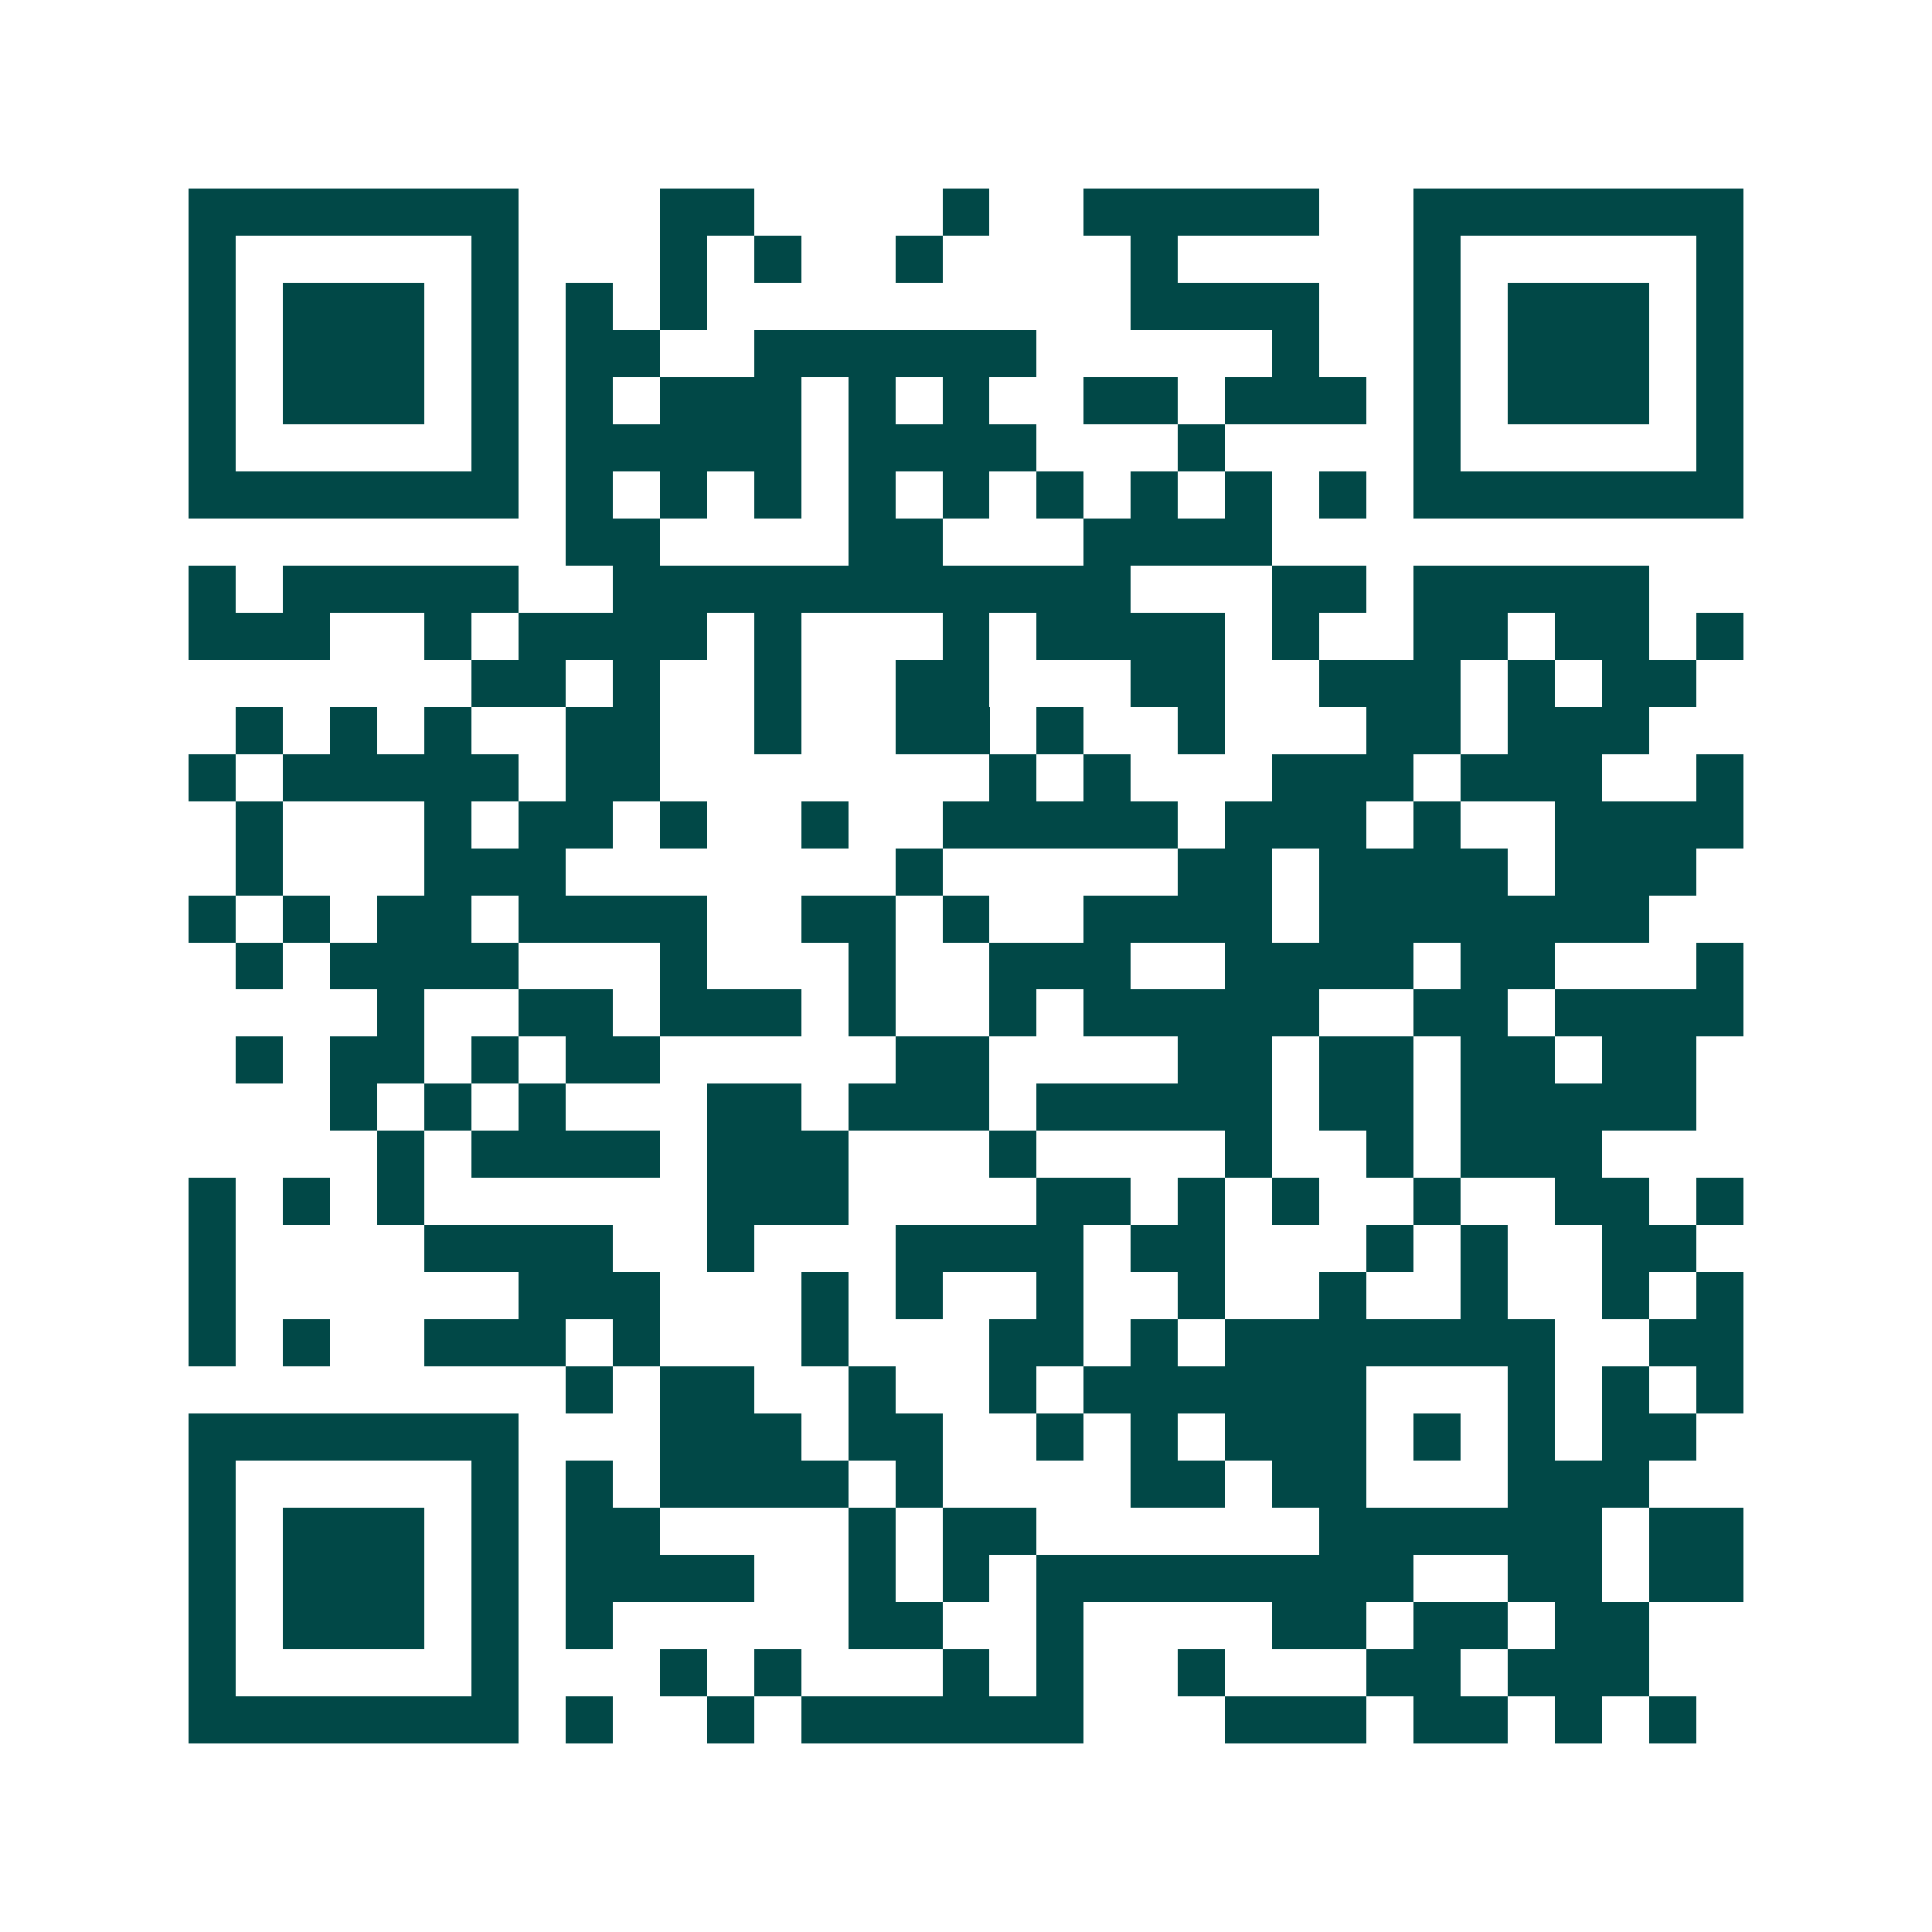 <svg xmlns="http://www.w3.org/2000/svg" width="200" height="200" viewBox="0 0 41 41" shape-rendering="crispEdges"><path fill="#ffffff" d="M0 0h41v41H0z"/><path stroke="#014847" d="M4 4.5h7m3 0h2m4 0h1m2 0h5m2 0h7M4 5.5h1m5 0h1m3 0h1m1 0h1m2 0h1m4 0h1m5 0h1m5 0h1M4 6.5h1m1 0h3m1 0h1m1 0h1m1 0h1m9 0h4m2 0h1m1 0h3m1 0h1M4 7.5h1m1 0h3m1 0h1m1 0h2m2 0h6m5 0h1m2 0h1m1 0h3m1 0h1M4 8.5h1m1 0h3m1 0h1m1 0h1m1 0h3m1 0h1m1 0h1m2 0h2m1 0h3m1 0h1m1 0h3m1 0h1M4 9.5h1m5 0h1m1 0h5m1 0h4m3 0h1m4 0h1m5 0h1M4 10.5h7m1 0h1m1 0h1m1 0h1m1 0h1m1 0h1m1 0h1m1 0h1m1 0h1m1 0h1m1 0h7M12 11.5h2m4 0h2m3 0h4M4 12.5h1m1 0h5m2 0h11m3 0h2m1 0h5M4 13.5h3m2 0h1m1 0h4m1 0h1m3 0h1m1 0h4m1 0h1m2 0h2m1 0h2m1 0h1M10 14.5h2m1 0h1m2 0h1m2 0h2m3 0h2m2 0h3m1 0h1m1 0h2M5 15.5h1m1 0h1m1 0h1m2 0h2m2 0h1m2 0h2m1 0h1m2 0h1m3 0h2m1 0h3M4 16.5h1m1 0h5m1 0h2m7 0h1m1 0h1m3 0h3m1 0h3m2 0h1M5 17.5h1m3 0h1m1 0h2m1 0h1m2 0h1m2 0h5m1 0h3m1 0h1m2 0h4M5 18.5h1m3 0h3m7 0h1m5 0h2m1 0h4m1 0h3M4 19.5h1m1 0h1m1 0h2m1 0h4m2 0h2m1 0h1m2 0h4m1 0h7M5 20.5h1m1 0h4m3 0h1m3 0h1m2 0h3m2 0h4m1 0h2m3 0h1M8 21.5h1m2 0h2m1 0h3m1 0h1m2 0h1m1 0h5m2 0h2m1 0h4M5 22.5h1m1 0h2m1 0h1m1 0h2m5 0h2m4 0h2m1 0h2m1 0h2m1 0h2M7 23.5h1m1 0h1m1 0h1m3 0h2m1 0h3m1 0h5m1 0h2m1 0h5M8 24.5h1m1 0h4m1 0h3m3 0h1m4 0h1m2 0h1m1 0h3M4 25.5h1m1 0h1m1 0h1m6 0h3m4 0h2m1 0h1m1 0h1m2 0h1m2 0h2m1 0h1M4 26.5h1m4 0h4m2 0h1m3 0h4m1 0h2m3 0h1m1 0h1m2 0h2M4 27.5h1m6 0h3m3 0h1m1 0h1m2 0h1m2 0h1m2 0h1m2 0h1m2 0h1m1 0h1M4 28.5h1m1 0h1m2 0h3m1 0h1m3 0h1m3 0h2m1 0h1m1 0h7m2 0h2M12 29.5h1m1 0h2m2 0h1m2 0h1m1 0h6m3 0h1m1 0h1m1 0h1M4 30.5h7m3 0h3m1 0h2m2 0h1m1 0h1m1 0h3m1 0h1m1 0h1m1 0h2M4 31.5h1m5 0h1m1 0h1m1 0h4m1 0h1m4 0h2m1 0h2m3 0h3M4 32.5h1m1 0h3m1 0h1m1 0h2m4 0h1m1 0h2m6 0h6m1 0h2M4 33.5h1m1 0h3m1 0h1m1 0h4m2 0h1m1 0h1m1 0h8m2 0h2m1 0h2M4 34.5h1m1 0h3m1 0h1m1 0h1m5 0h2m2 0h1m4 0h2m1 0h2m1 0h2M4 35.5h1m5 0h1m3 0h1m1 0h1m3 0h1m1 0h1m2 0h1m3 0h2m1 0h3M4 36.5h7m1 0h1m2 0h1m1 0h6m3 0h3m1 0h2m1 0h1m1 0h1"/></svg>
